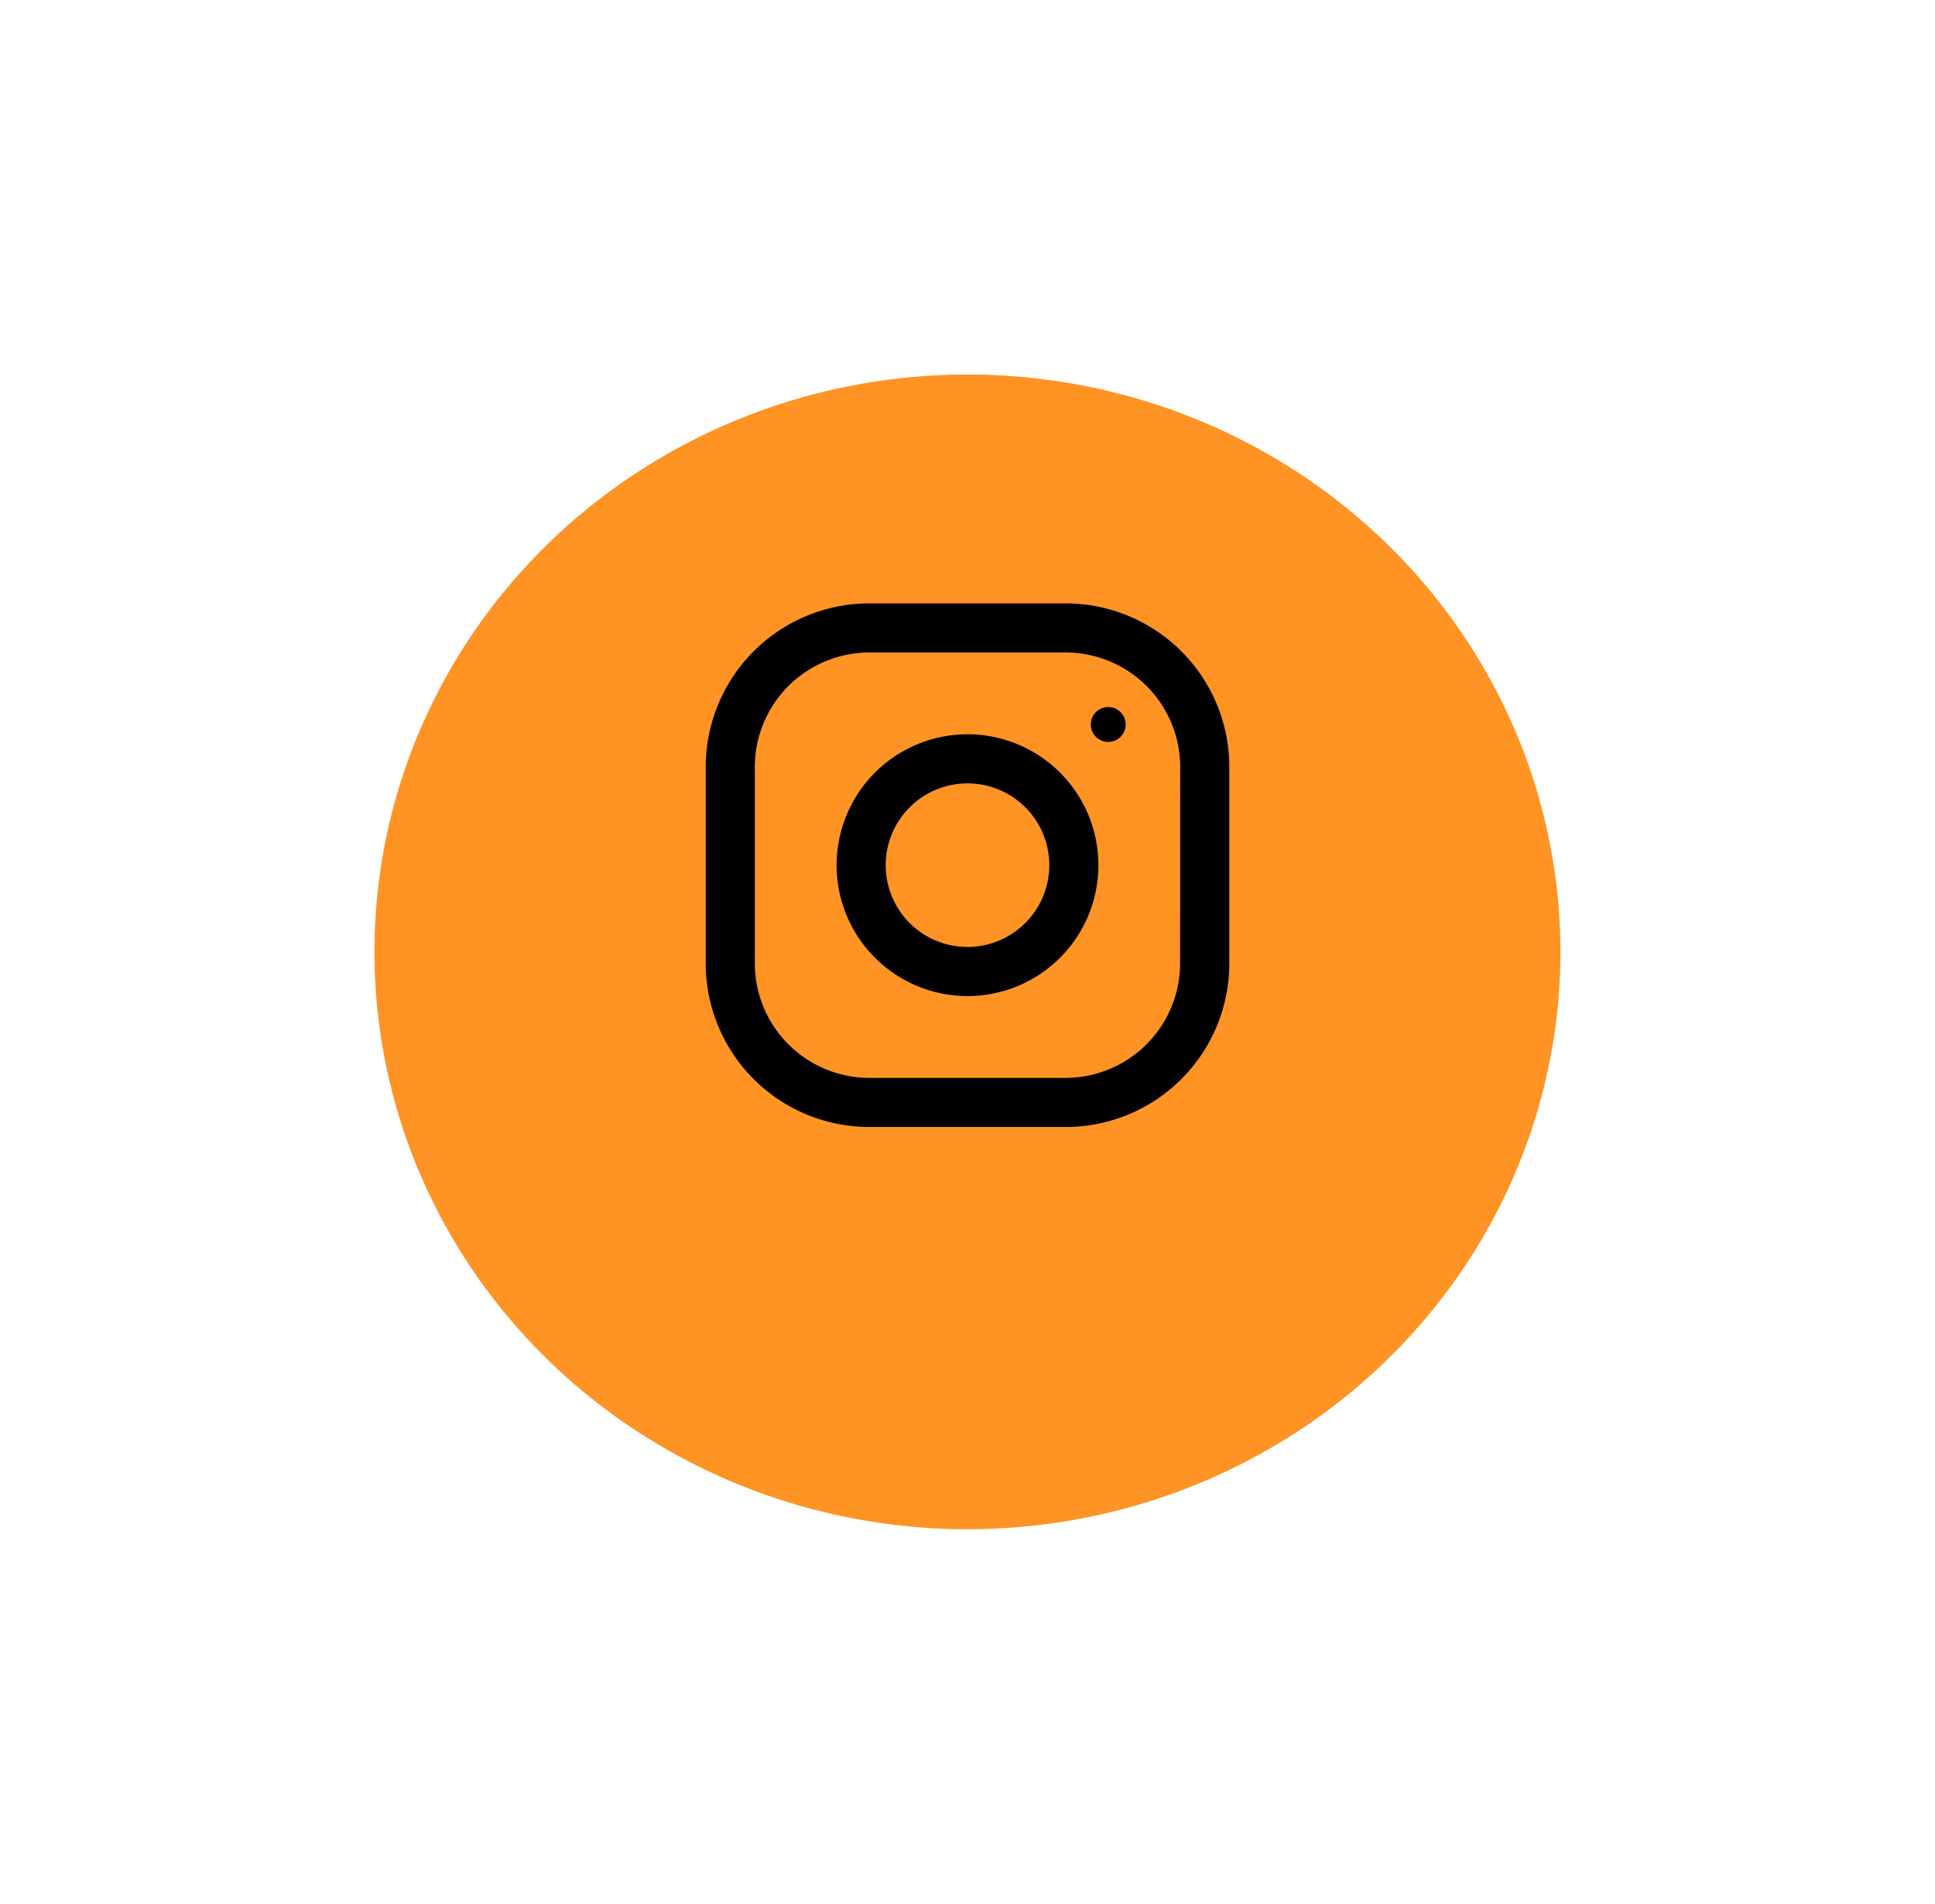 <svg xmlns="http://www.w3.org/2000/svg" xmlns:xlink="http://www.w3.org/1999/xlink" width="62" height="61" viewBox="0 0 62 61">
  <defs>
    <filter id="Ellipse_3" x="0" y="0" width="62" height="61" filterUnits="userSpaceOnUse">
      <feOffset dy="3" input="SourceAlpha"/>
      <feGaussianBlur stdDeviation="4" result="blur"/>
      <feFlood flood-color="#ff9324" flood-opacity="0.639"/>
      <feComposite operator="in" in2="blur"/>
      <feComposite in="SourceGraphic"/>
    </filter>
  </defs>
  <g id="insta" transform="translate(12.418 9)">
    <g transform="matrix(1, 0, 0, 1, -12.42, -9)" filter="url(#Ellipse_3)">
      <ellipse id="Ellipse_3-2" data-name="Ellipse 3" cx="19" cy="18.5" rx="19" ry="18.5" transform="translate(12 9)" fill="#ff9324"/>
    </g>
    <g id="Group_10" data-name="Group 10" transform="translate(10.194 10.334)">
      <g id="Group_5" data-name="Group 5">
        <g id="Group_4" data-name="Group 4">
          <path id="Path_1355" data-name="Path 1355" d="M11.534,0H5.243A5.243,5.243,0,0,0,0,5.243v6.291a5.243,5.243,0,0,0,5.243,5.243h6.291a5.243,5.243,0,0,0,5.243-5.243V5.243A5.243,5.243,0,0,0,11.534,0ZM15.2,11.534a3.674,3.674,0,0,1-3.67,3.67H5.243a3.674,3.674,0,0,1-3.67-3.67V5.243a3.674,3.674,0,0,1,3.67-3.67h6.291a3.674,3.674,0,0,1,3.67,3.67Z"/>
        </g>
      </g>
      <g id="Group_7" data-name="Group 7" transform="translate(4.194 4.194)">
        <g id="Group_6" data-name="Group 6">
          <path id="Path_1356" data-name="Path 1356" d="M132.194,128a4.194,4.194,0,1,0,4.194,4.194A4.194,4.194,0,0,0,132.194,128Zm0,6.815a2.621,2.621,0,1,1,2.621-2.621A2.625,2.625,0,0,1,132.194,134.815Z" transform="translate(-128 -128)"/>
        </g>
      </g>
      <g id="Group_9" data-name="Group 9" transform="translate(12.338 3.321)">
        <g id="Group_8" data-name="Group 8">
          <circle id="Ellipse_5" data-name="Ellipse 5" cx="0.559" cy="0.559" r="0.559"/>
        </g>
      </g>
    </g>
  </g>
</svg>
